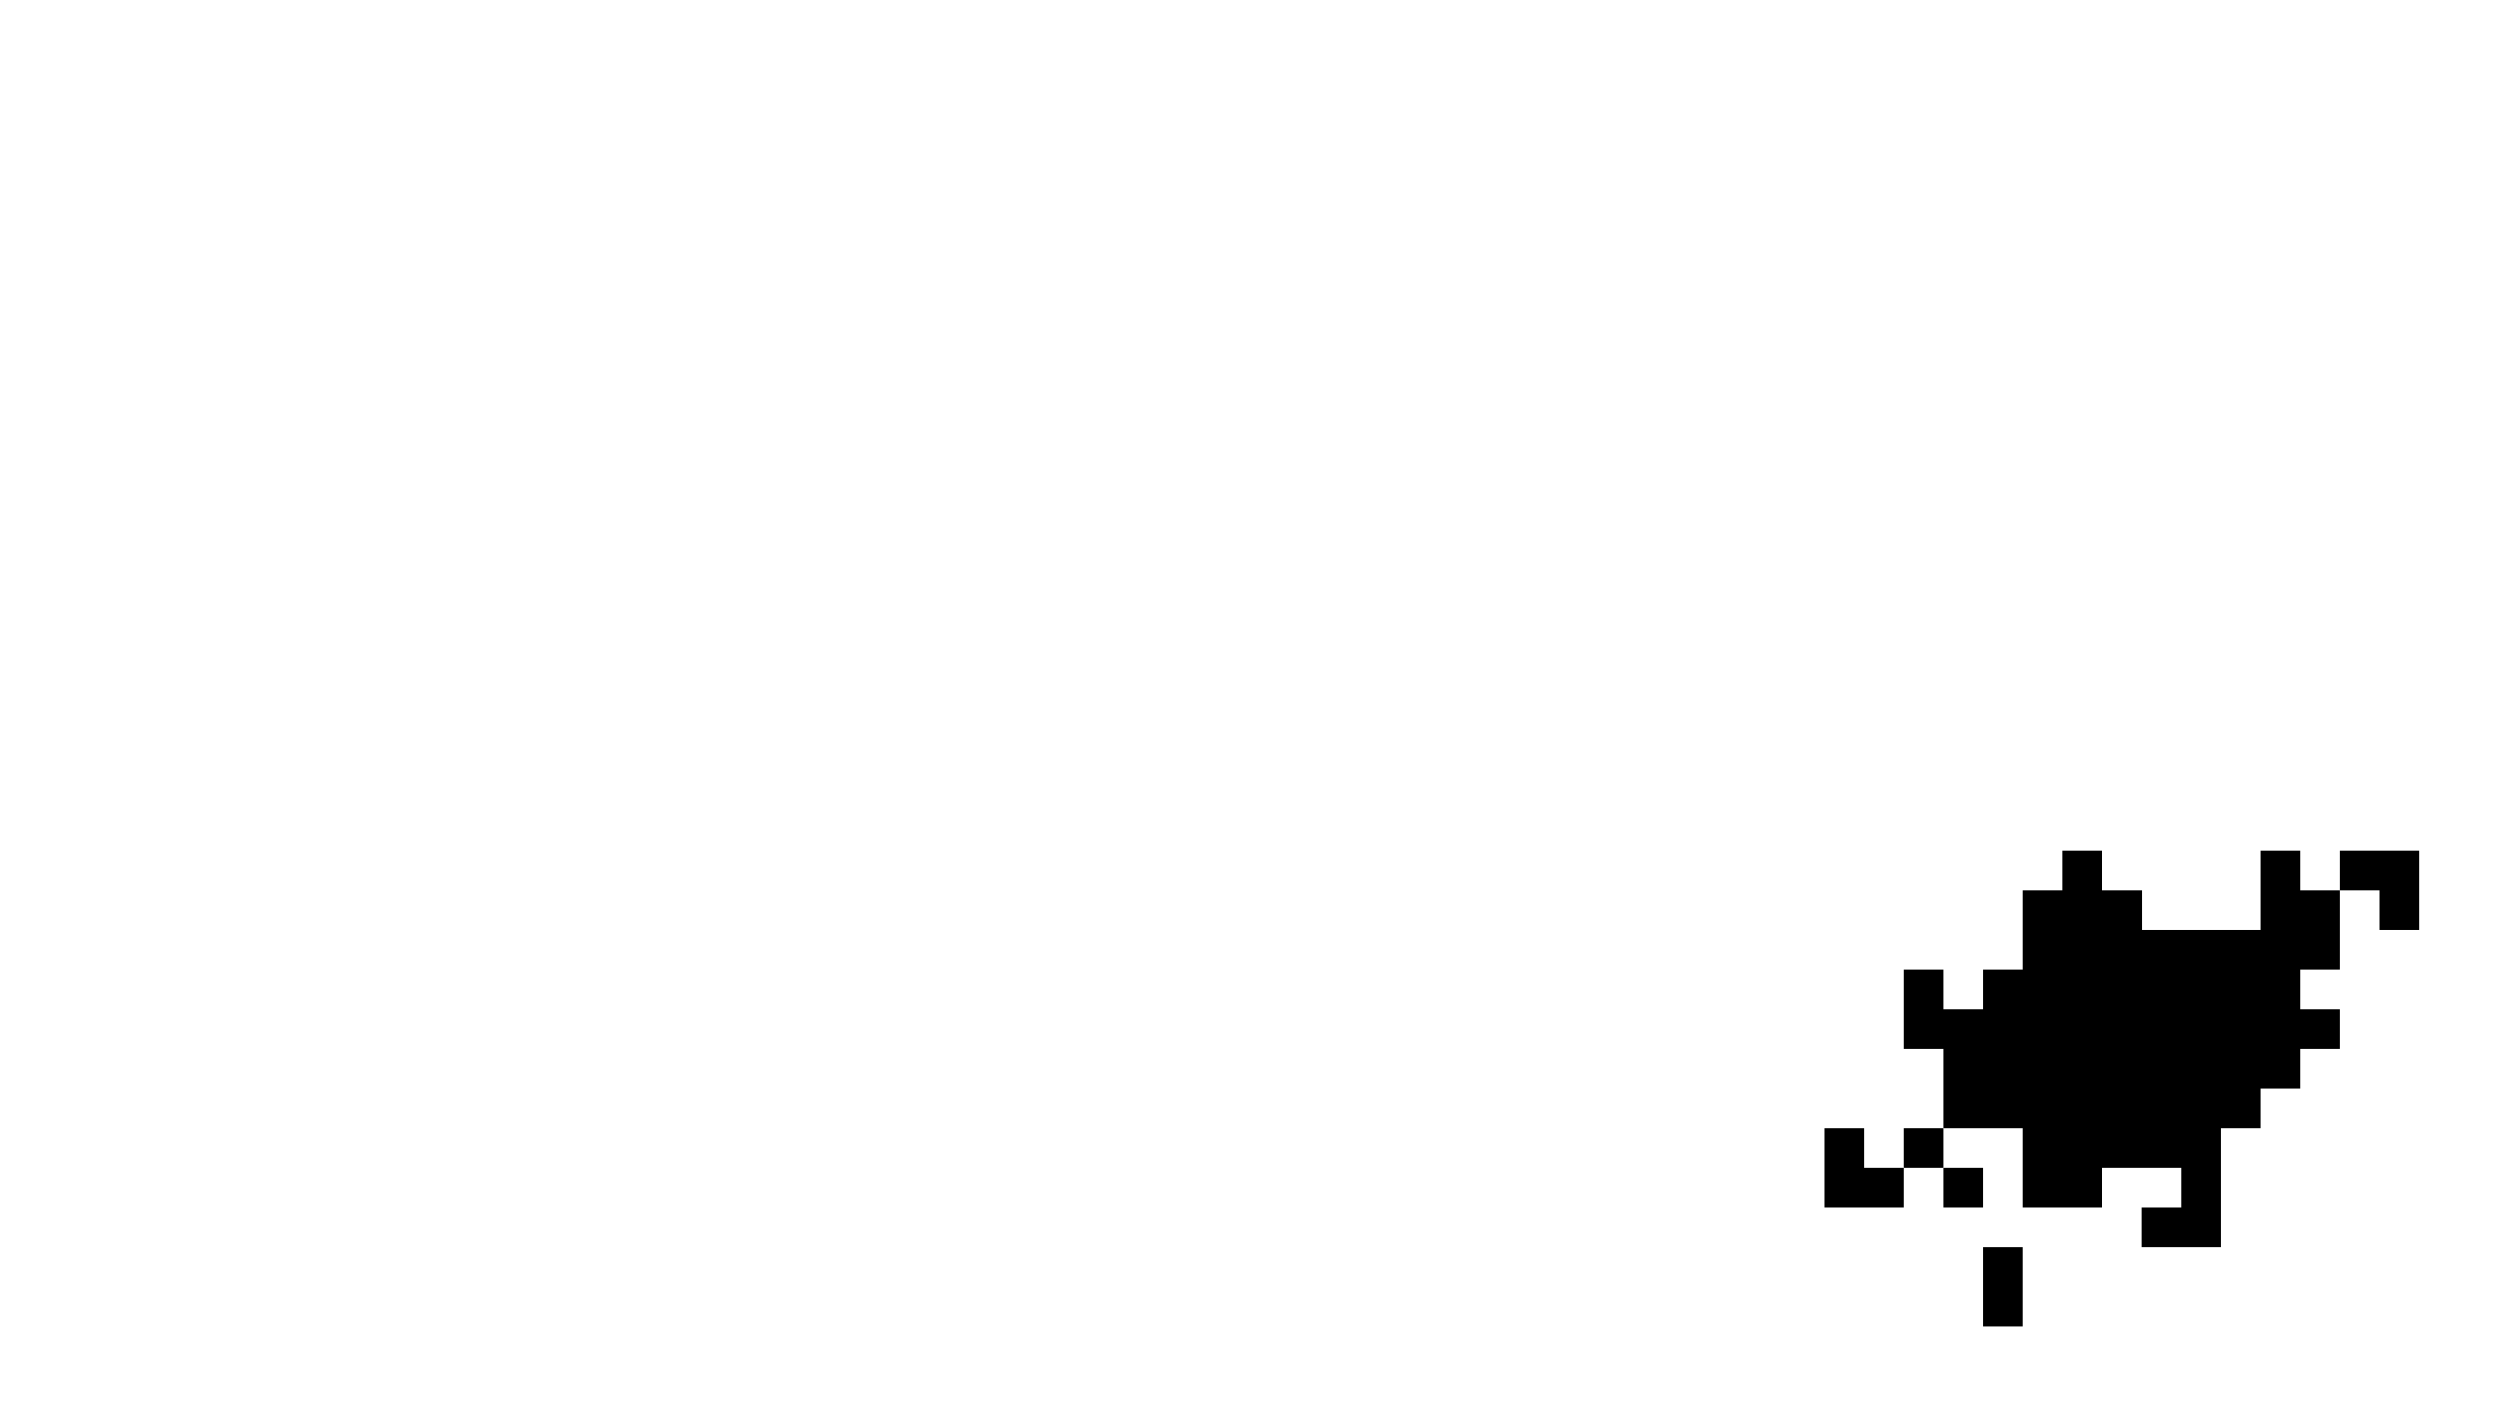 <svg id="Layer_1" data-name="Layer 1" xmlns="http://www.w3.org/2000/svg" viewBox="0 0 1920 1080"><rect x="1462.09" y="866.45" width="30.45" height="30.45"/><polygon points="1827.47 653.32 1797.02 653.32 1797.02 683.77 1827.47 683.77 1827.47 714.22 1857.92 714.22 1857.92 683.77 1857.92 653.32 1827.47 653.32"/><polygon points="1766.58 653.32 1736.13 653.32 1736.13 683.77 1736.13 714.22 1705.68 714.22 1675.23 714.22 1645.09 714.22 1645.09 683.77 1614.34 683.77 1614.34 653.32 1583.89 653.32 1583.89 683.77 1553.44 683.77 1553.44 714.22 1553.44 744.66 1522.99 744.66 1522.99 775.11 1492.54 775.11 1492.54 744.66 1462.1 744.66 1462.1 775.11 1462.1 805.56 1492.54 805.56 1492.54 836.01 1492.54 866.46 1522.99 866.46 1553.44 866.46 1553.44 896.9 1553.44 927.35 1583.89 927.35 1614.34 927.35 1614.34 896.9 1644.78 896.9 1675.23 896.9 1675.23 927.35 1644.78 927.35 1644.78 957.8 1675.23 957.8 1705.68 957.8 1705.68 927.35 1705.68 896.9 1705.68 866.46 1736.13 866.46 1736.13 836.01 1766.58 836.01 1766.58 805.56 1797.02 805.56 1797.02 775.11 1766.58 775.11 1766.58 744.66 1797.02 744.66 1797.02 714.22 1797.02 683.77 1766.58 683.77 1766.58 653.32"/><rect x="1492.54" y="896.9" width="30.45" height="30.45"/><polygon points="1522.99 988.25 1522.99 1018.7 1553.44 1018.7 1553.44 988.25 1553.44 957.8 1522.99 957.8 1522.99 988.25"/><polygon points="1431.65 866.46 1401.2 866.46 1401.2 896.9 1401.2 927.35 1431.65 927.35 1462.1 927.35 1462.1 896.9 1431.65 896.9 1431.65 866.46"/></svg>